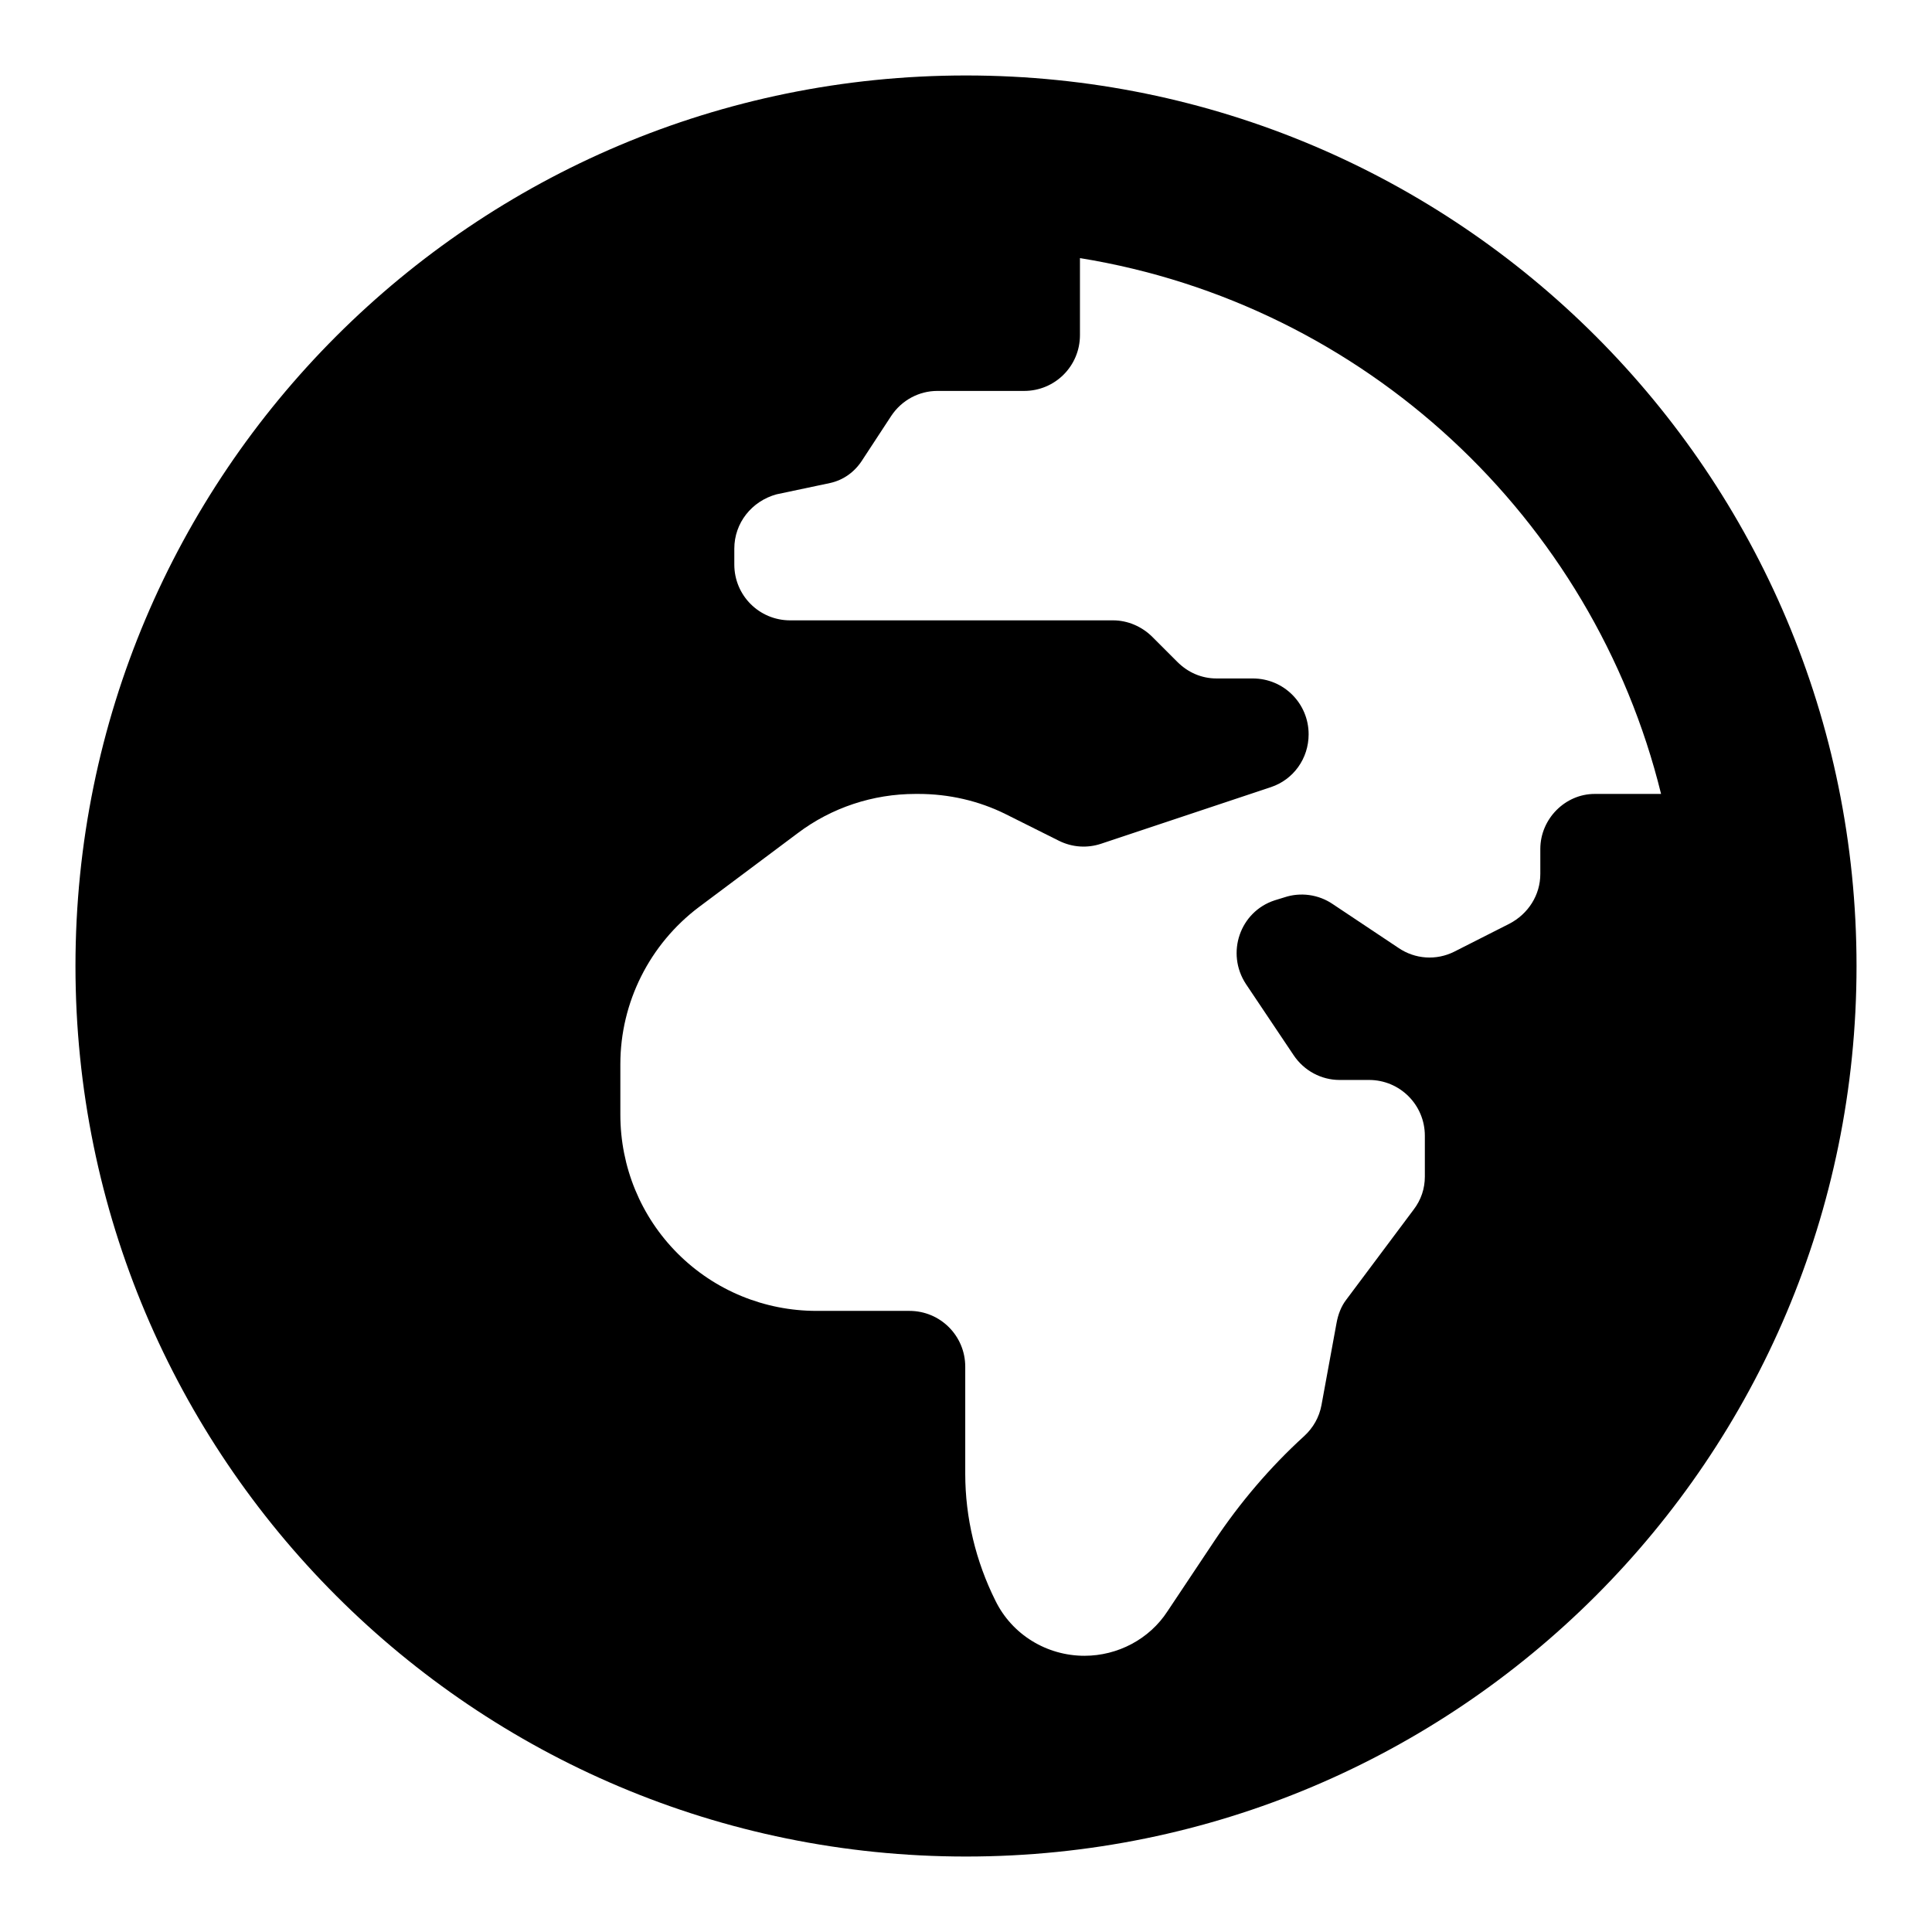 <?xml version="1.0" encoding="utf-8"?>
<!-- Svg Vector Icons : http://www.onlinewebfonts.com/icon -->
<!DOCTYPE svg PUBLIC "-//W3C//DTD SVG 1.1//EN" "http://www.w3.org/Graphics/SVG/1.1/DTD/svg11.dtd">
<svg version="1.1" xmlns="http://www.w3.org/2000/svg" xmlns:xlink="http://www.w3.org/1999/xlink" x="0px" y="0px" viewBox="0 0 256 256" enable-background="new 0 0 256 256" xml:space="preserve">
<g> <path fill="#000000" d="M128,10C62.8,10,10,62.8,10,128s52.8,118,118,118s118-52.8,118-118S193.2,10,128,10z M204.1,112.5v3.3 c0,2.8-1.6,5.3-4.1,6.6l-7.3,3.7c-2.4,1.2-5.2,1-7.4-0.5l-8.7-5.8c-1.9-1.3-4.3-1.6-6.4-0.9l-1.3,0.4c-4.6,1.5-6.5,7-3.8,11.1 l6.3,9.4c1.4,2.1,3.7,3.3,6.1,3.3h3.9c4.1,0,7.4,3.3,7.4,7.4v5.4c0,1.6-0.5,3.1-1.5,4.4l-8.9,11.9c-0.7,0.9-1.1,2-1.3,3.1l-2,10.9 c-0.3,1.6-1.1,3-2.3,4.1c-4.5,4.1-8.5,8.8-11.9,13.9l-6.2,9.3c-2.4,3.7-6.6,5.9-11,5.9c-5,0-9.6-2.8-11.8-7.3c-2.6-5.2-4-11-4-16.8 v-14.2c0-4.1-3.3-7.4-7.4-7.4h-12.3c-6.9,0-13.5-2.7-18.4-7.6c-4.9-4.9-7.6-11.5-7.6-18.4V141c0-8.2,3.9-15.9,10.4-20.8l13.1-9.8 c4.5-3.4,10-5.2,15.6-5.2h0.4c4,0,8,0.9,11.6,2.7l7,3.5c1.8,0.9,3.8,1,5.6,0.4l22.5-7.5c3-1,5-3.8,5-7c0-4.1-3.3-7.4-7.4-7.4h-4.8 c-2,0-3.8-0.8-5.2-2.2l-3.3-3.3c-1.4-1.4-3.3-2.2-5.2-2.2h-42.8c-4.1,0-7.4-3.3-7.4-7.4v-2.1c0-3.4,2.3-6.3,5.6-7.2L110,64 c1.8-0.4,3.3-1.5,4.3-3.1l3.8-5.8c1.4-2.1,3.7-3.3,6.1-3.3h11.5c4.1,0,7.4-3.3,7.4-7.4V34.2c37.7,6.1,68,34.4,77,71h-8.8 C207.4,105.2,204.1,108.5,204.1,112.5z"/></g>
</svg>